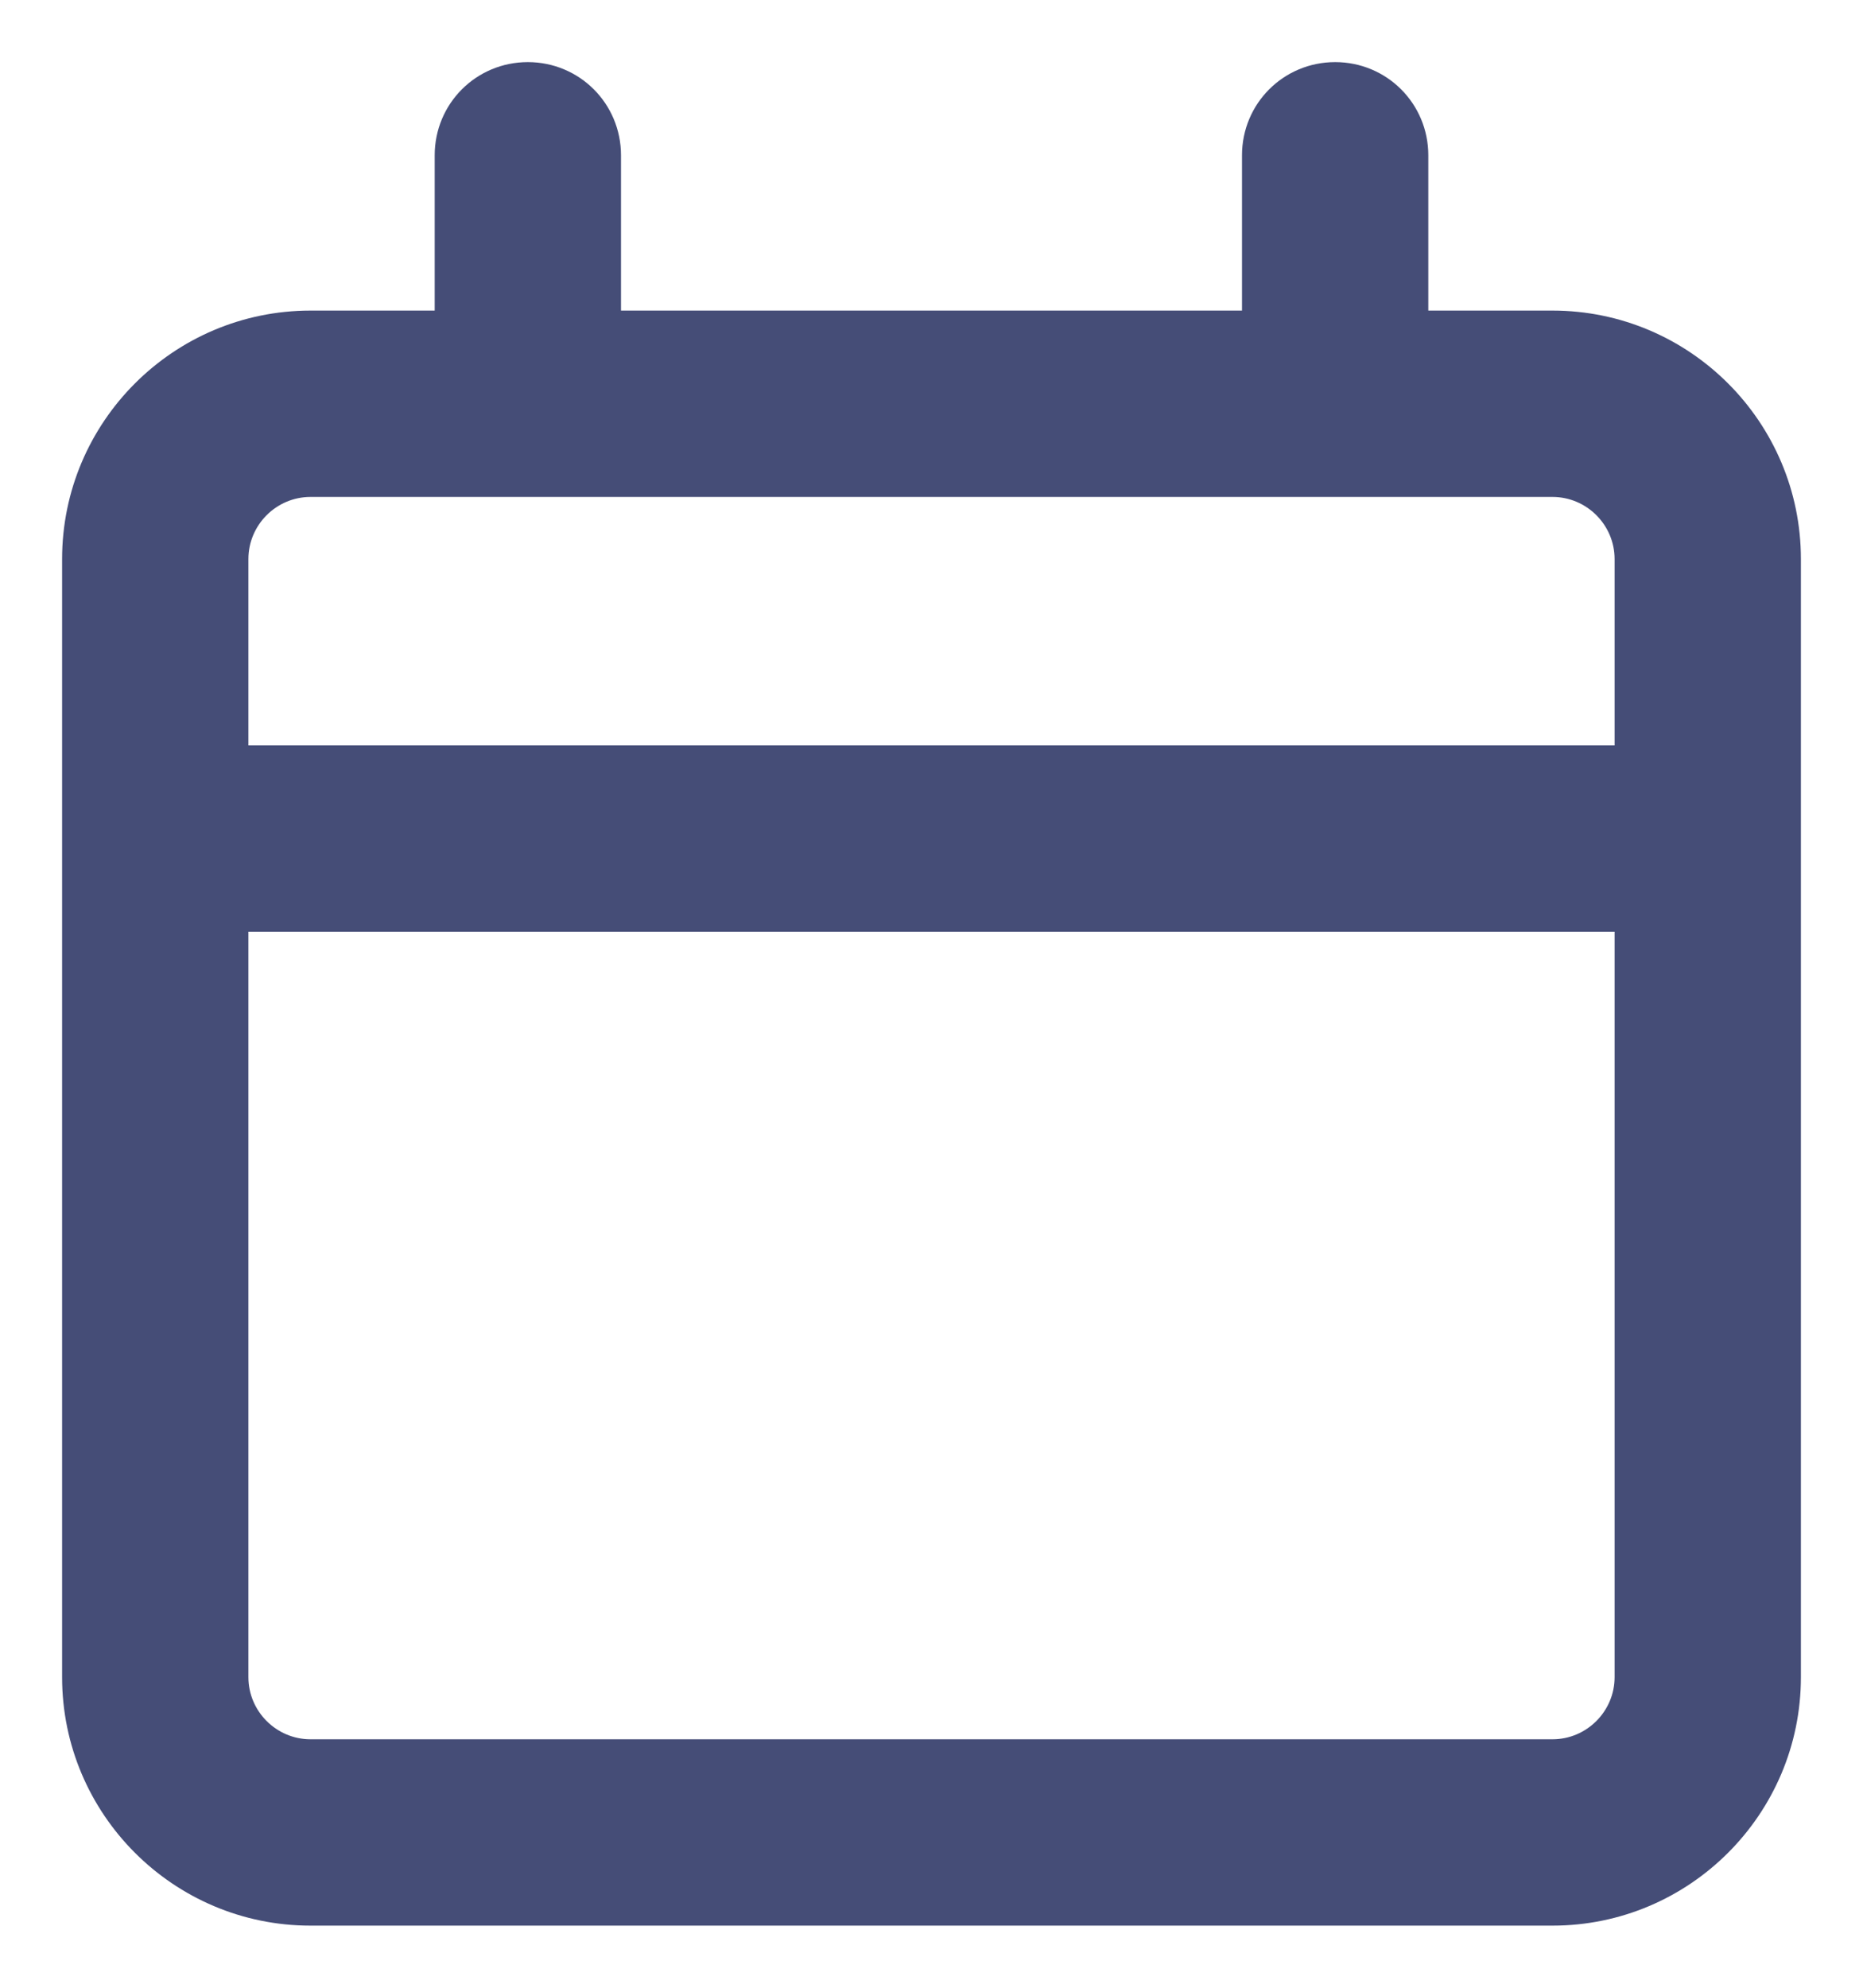 <svg xmlns="http://www.w3.org/2000/svg" width="15" height="16" viewBox="0 0 15 16" fill="none">
    <path d="M4.25 0.5C4.666 0.5 5 0.834 5 1.25V2.5H10V1.25C10 0.834 10.334 0.5 10.75 0.5C11.166 0.5 11.5 0.834 11.5 1.25V2.5H12.5C13.603 2.5 14.5 3.397 14.5 4.5V13.5C14.5 14.603 13.603 15.5 12.5 15.5H2.5C1.397 15.5 0.5 14.603 0.5 13.5V4.5C0.5 3.397 1.397 2.5 2.5 2.5H3.5V1.25C3.5 0.834 3.834 0.5 4.25 0.5ZM4.25 4H2.5C2.225 4 2 4.225 2 4.5V6H13V4.5C13 4.225 12.775 4 12.5 4H4.25ZM2 7.5V13.5C2 13.775 2.225 14 2.5 14H12.5C12.775 14 13 13.775 13 13.5V7.5H2Z" fill="#454D77"/>
</svg>